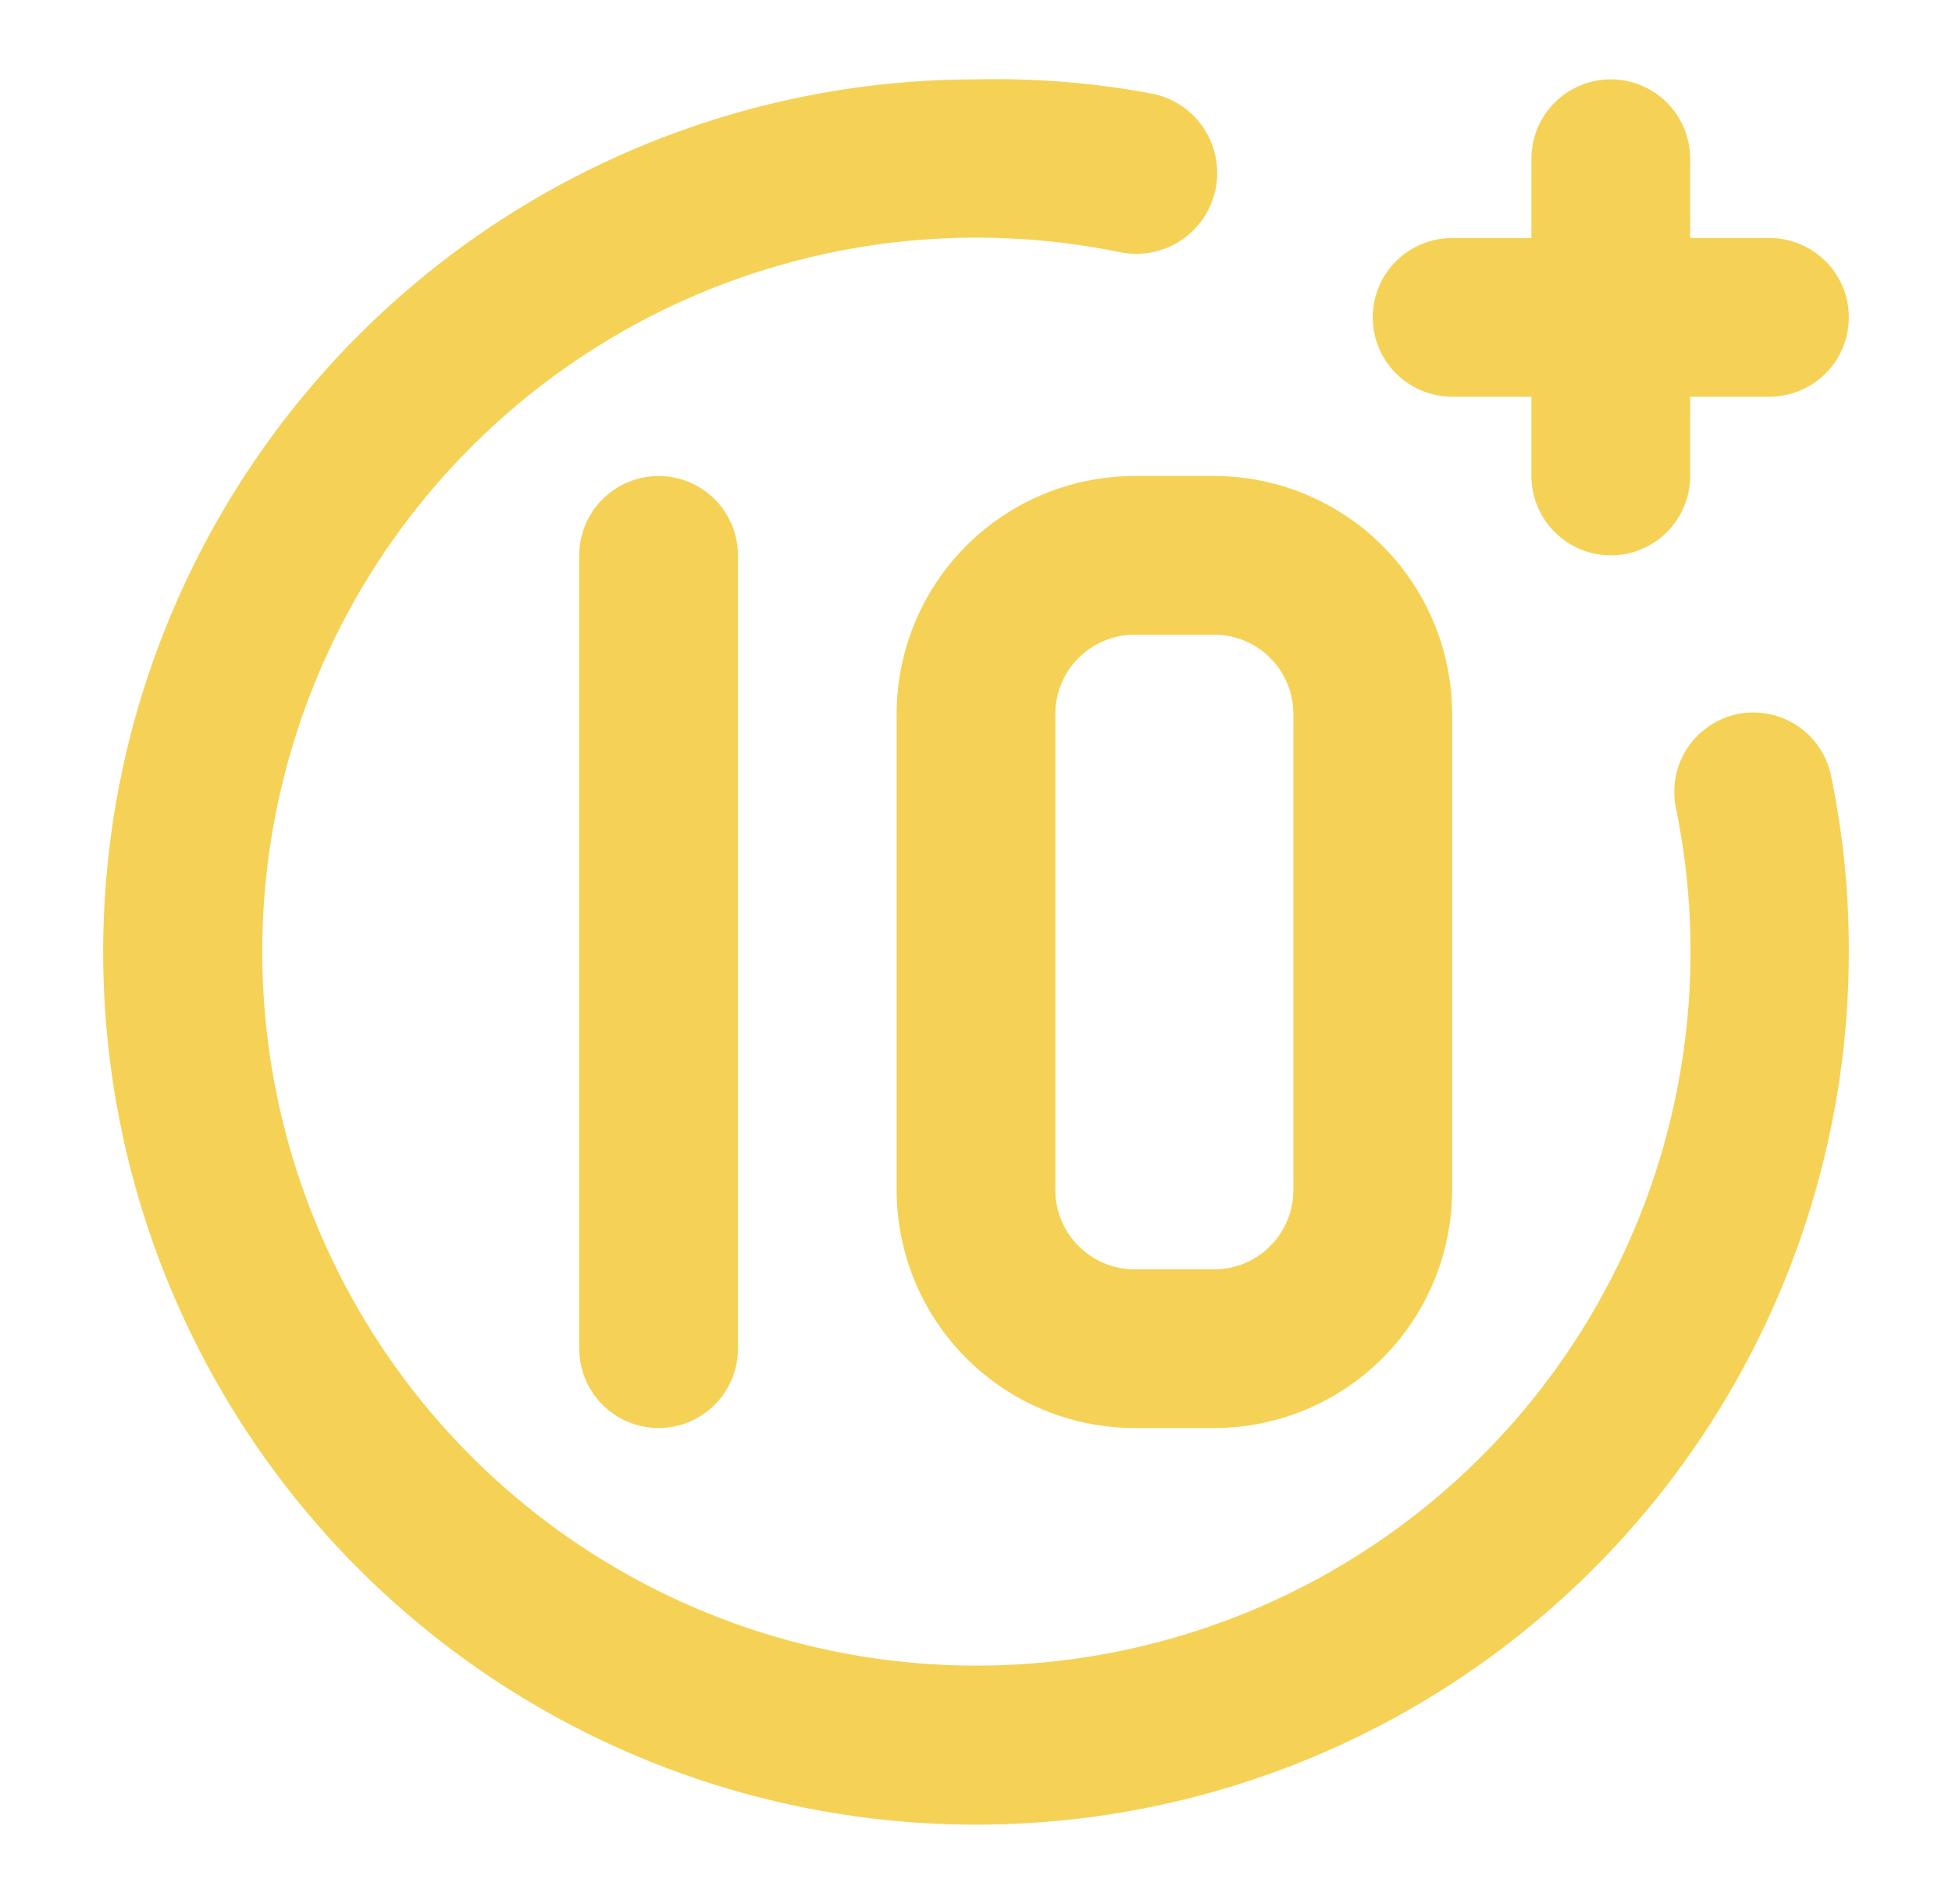 <svg width="41" height="40" viewBox="0 0 41 40" fill="none" xmlns="http://www.w3.org/2000/svg">
<path d="M30.5 8.333H32.166V10C32.166 10.442 32.342 10.866 32.655 11.178C32.967 11.491 33.391 11.667 33.833 11.667C34.275 11.667 34.699 11.491 35.012 11.178C35.324 10.866 35.5 10.442 35.5 10V8.333H37.166C37.608 8.333 38.032 8.158 38.345 7.845C38.658 7.533 38.833 7.109 38.833 6.667C38.833 6.225 38.658 5.801 38.345 5.488C38.032 5.176 37.608 5 37.166 5H35.5V3.333C35.5 2.891 35.324 2.467 35.012 2.155C34.699 1.842 34.275 1.667 33.833 1.667C33.391 1.667 32.967 1.842 32.655 2.155C32.342 2.467 32.166 2.891 32.166 3.333V5H30.5C30.058 5 29.634 5.176 29.321 5.488C29.009 5.801 28.833 6.225 28.833 6.667C28.833 7.109 29.009 7.533 29.321 7.845C29.634 8.158 30.058 8.333 30.5 8.333ZM18.833 15V25C18.833 26.326 19.36 27.598 20.298 28.535C21.235 29.473 22.507 30 23.833 30H25.5C26.826 30 28.098 29.473 29.035 28.535C29.973 27.598 30.5 26.326 30.5 25V15C30.5 13.674 29.973 12.402 29.035 11.464C28.098 10.527 26.826 10 25.5 10H23.833C22.507 10 21.235 10.527 20.298 11.464C19.36 12.402 18.833 13.674 18.833 15V15ZM27.166 15V25C27.166 25.442 26.991 25.866 26.678 26.178C26.366 26.491 25.942 26.667 25.5 26.667H23.833C23.391 26.667 22.967 26.491 22.655 26.178C22.342 25.866 22.166 25.442 22.166 25V15C22.166 14.558 22.342 14.134 22.655 13.821C22.967 13.509 23.391 13.333 23.833 13.333H25.5C25.942 13.333 26.366 13.509 26.678 13.821C26.991 14.134 27.166 14.558 27.166 15ZM36.5 15C36.285 15.044 36.081 15.129 35.9 15.252C35.719 15.374 35.563 15.531 35.442 15.714C35.322 15.897 35.238 16.101 35.197 16.316C35.155 16.531 35.156 16.752 35.2 16.967C35.851 20.127 35.465 23.413 34.1 26.337C32.735 29.26 30.464 31.666 27.623 33.197C24.783 34.727 21.524 35.301 18.332 34.833C15.139 34.365 12.183 32.88 9.901 30.598C7.62 28.317 6.135 25.36 5.667 22.168C5.199 18.975 5.772 15.717 7.303 12.876C8.834 10.036 11.239 7.765 14.163 6.4C17.087 5.035 20.373 4.649 23.533 5.3C23.975 5.388 24.434 5.298 24.809 5.048C25.184 4.797 25.445 4.409 25.533 3.967C25.622 3.525 25.531 3.066 25.281 2.69C25.031 2.315 24.642 2.055 24.2 1.967C22.98 1.739 21.74 1.639 20.5 1.667C16.874 1.667 13.329 2.742 10.314 4.756C7.299 6.771 4.95 9.634 3.562 12.984C2.174 16.334 1.811 20.02 2.519 23.577C3.226 27.133 4.972 30.4 7.536 32.964C10.1 35.528 13.367 37.274 16.923 37.981C20.48 38.688 24.166 38.325 27.516 36.938C30.866 35.55 33.729 33.2 35.743 30.185C37.758 27.171 38.833 23.626 38.833 20C38.837 18.768 38.714 17.54 38.467 16.333C38.427 16.116 38.344 15.908 38.223 15.723C38.102 15.538 37.946 15.379 37.763 15.255C37.58 15.13 37.373 15.044 37.157 15C36.94 14.957 36.717 14.957 36.5 15ZM12.166 11.667V28.333C12.166 28.775 12.342 29.199 12.655 29.512C12.967 29.824 13.391 30 13.833 30C14.275 30 14.699 29.824 15.012 29.512C15.324 29.199 15.5 28.775 15.5 28.333V11.667C15.5 11.225 15.324 10.801 15.012 10.488C14.699 10.176 14.275 10 13.833 10C13.391 10 12.967 10.176 12.655 10.488C12.342 10.801 12.166 11.225 12.166 11.667Z" fill="#F5D255"/>
</svg>
